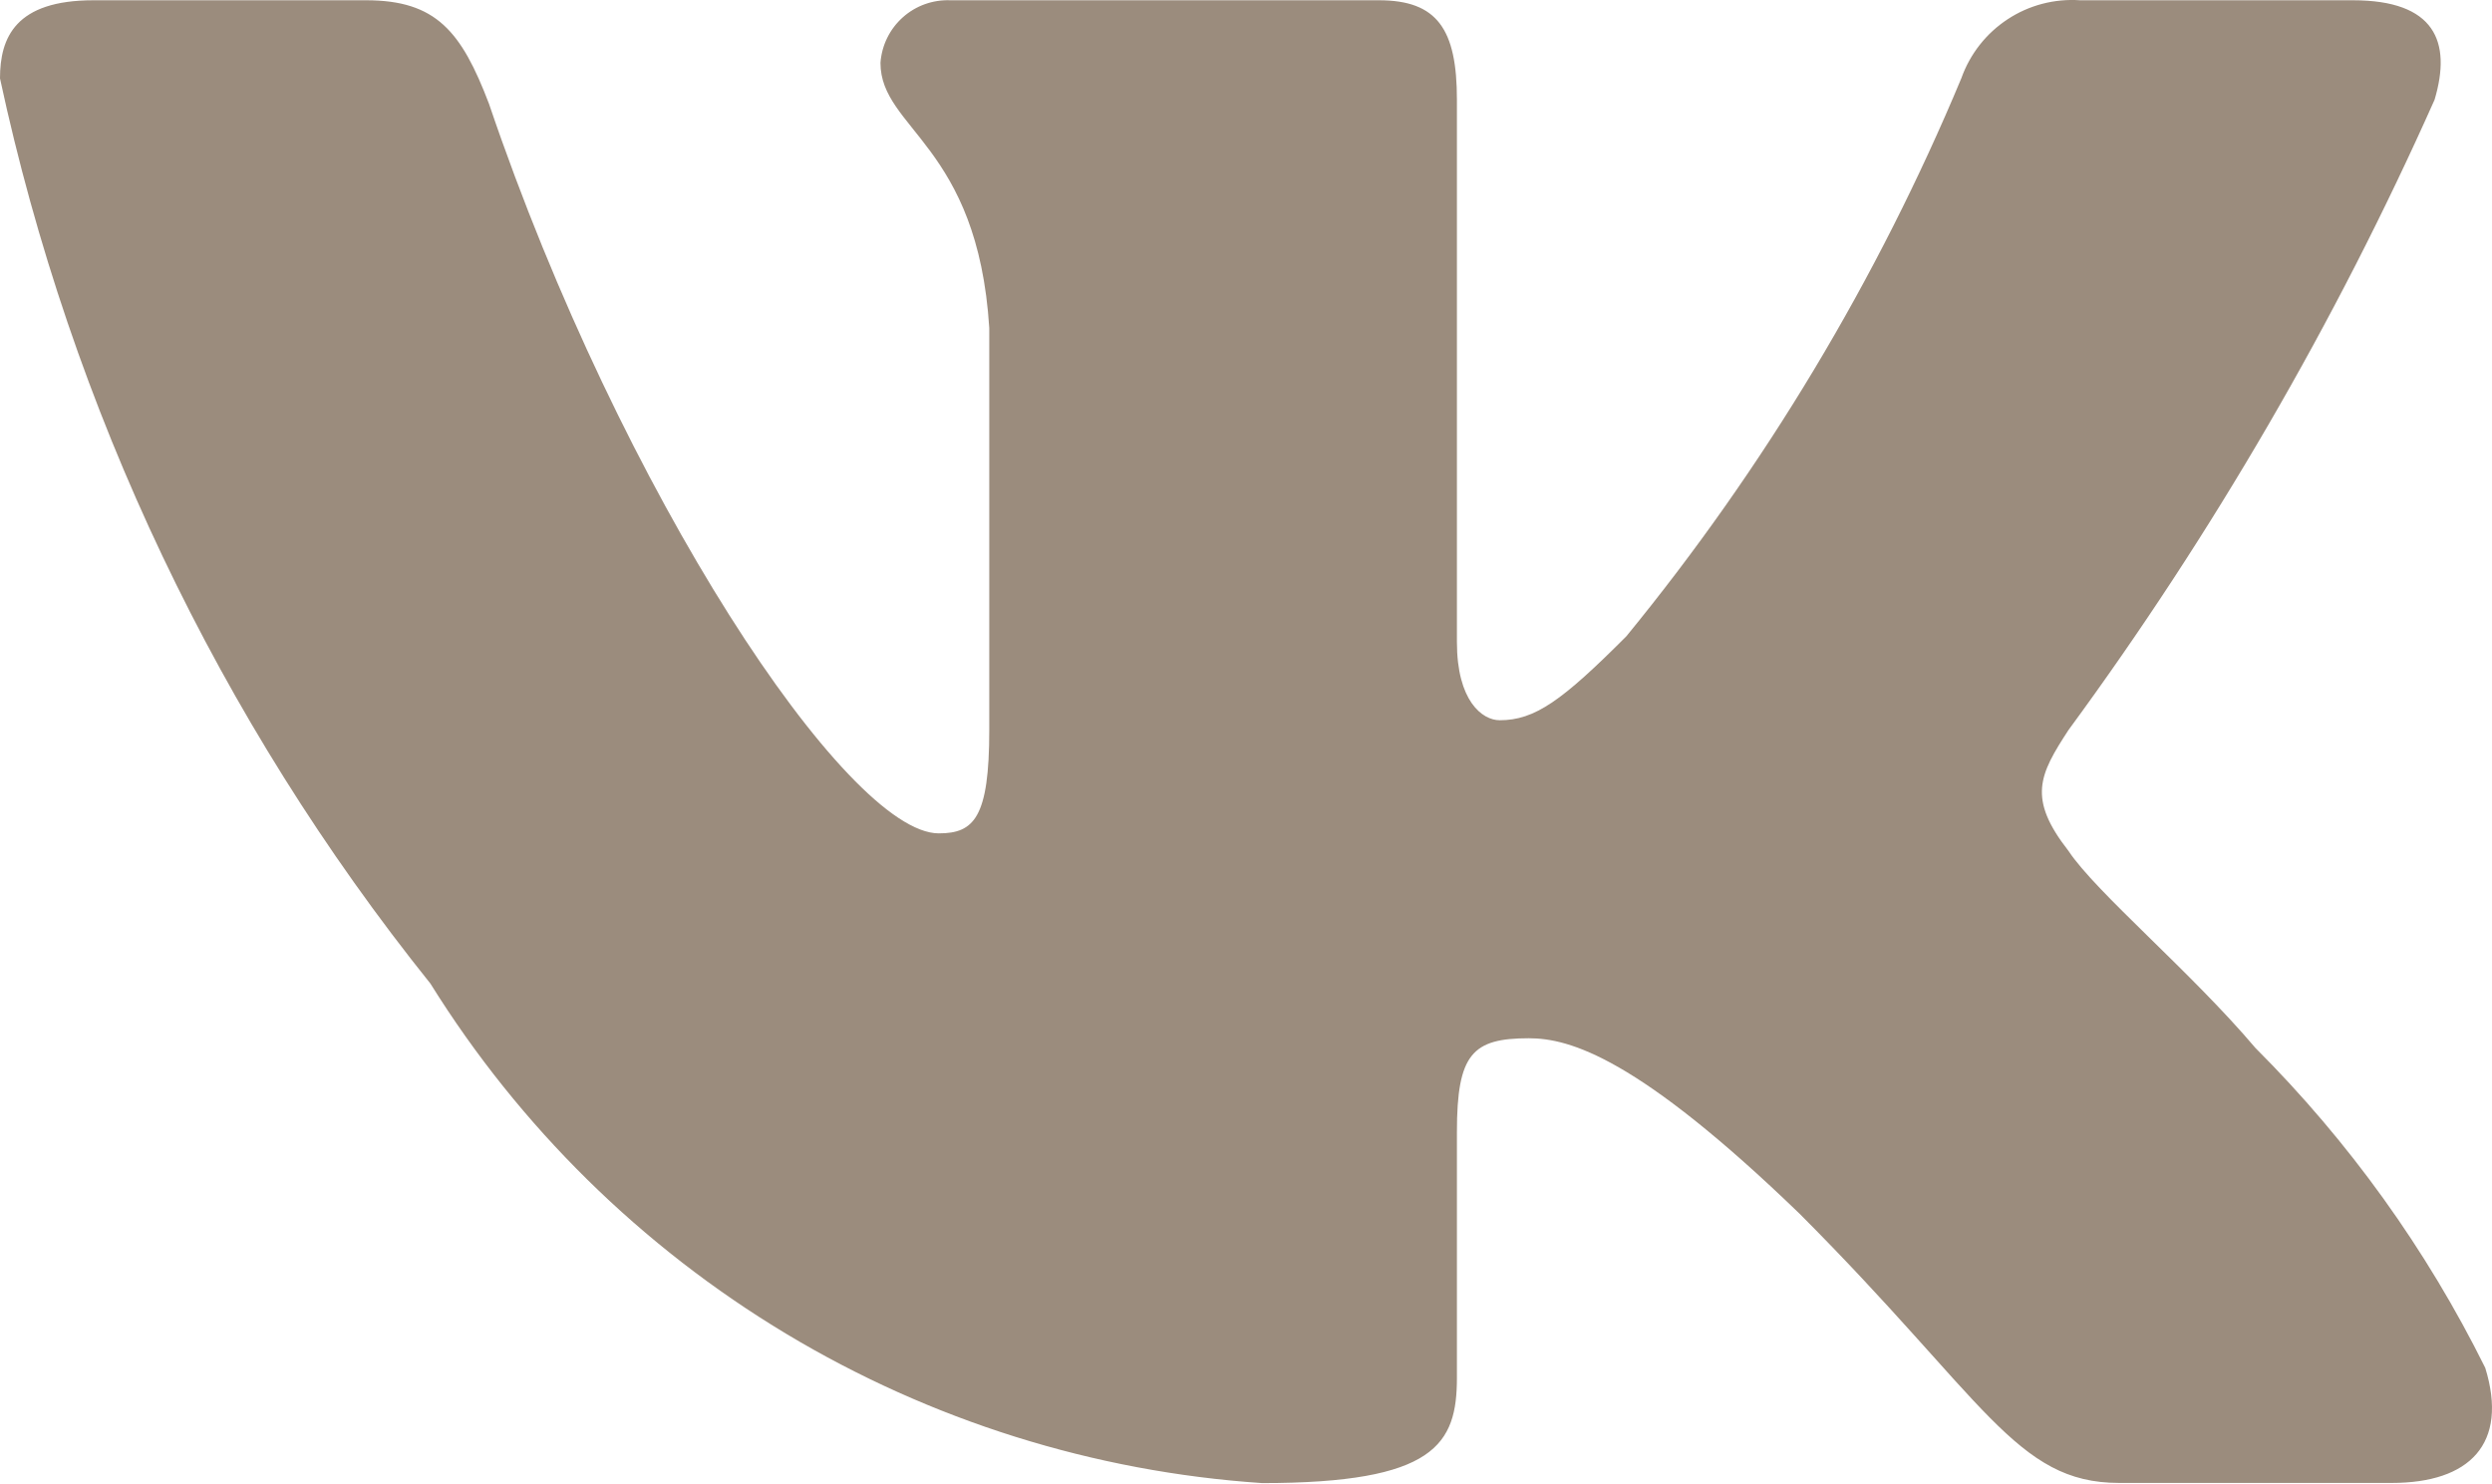 <?xml version="1.0" encoding="UTF-8"?> <svg xmlns="http://www.w3.org/2000/svg" width="47" height="28" viewBox="0 0 47 28" fill="none"> <path d="M45.11 27.973H39.965C38.018 27.973 37.433 26.393 33.942 22.896C30.895 19.953 29.608 19.585 28.835 19.585C27.771 19.585 27.478 19.878 27.478 21.352V25.987C27.478 27.241 27.072 27.976 23.803 27.976C20.631 27.763 17.554 26.797 14.827 25.159C12.1 23.52 9.801 21.257 8.118 18.554C4.123 13.572 1.343 7.725 0 1.479C0 0.705 0.293 0.005 1.763 0.005H6.905C8.227 0.005 8.703 0.595 9.222 1.956C11.718 9.318 15.978 15.72 17.706 15.72C18.369 15.72 18.658 15.427 18.658 13.77V6.188C18.44 2.729 16.606 2.436 16.606 1.185C16.63 0.855 16.78 0.548 17.027 0.327C17.273 0.107 17.595 -0.008 17.925 0.005H26.007C27.111 0.005 27.478 0.556 27.478 1.881V12.113C27.478 13.219 27.954 13.586 28.285 13.586C28.948 13.586 29.46 13.219 30.673 12.003C33.278 8.82 35.407 5.273 36.992 1.475C37.154 1.019 37.461 0.628 37.865 0.363C38.269 0.097 38.749 -0.028 39.231 0.005H44.377C45.917 0.005 46.245 0.779 45.917 1.881C44.047 6.08 41.732 10.066 39.013 13.77C38.459 14.618 38.237 15.059 39.013 16.052C39.524 16.826 41.326 18.335 42.539 19.769C44.302 21.531 45.766 23.569 46.873 25.803C47.314 27.238 46.577 27.973 45.11 27.973Z" fill="#8C7A69" fill-opacity="0.86"></path> </svg> 